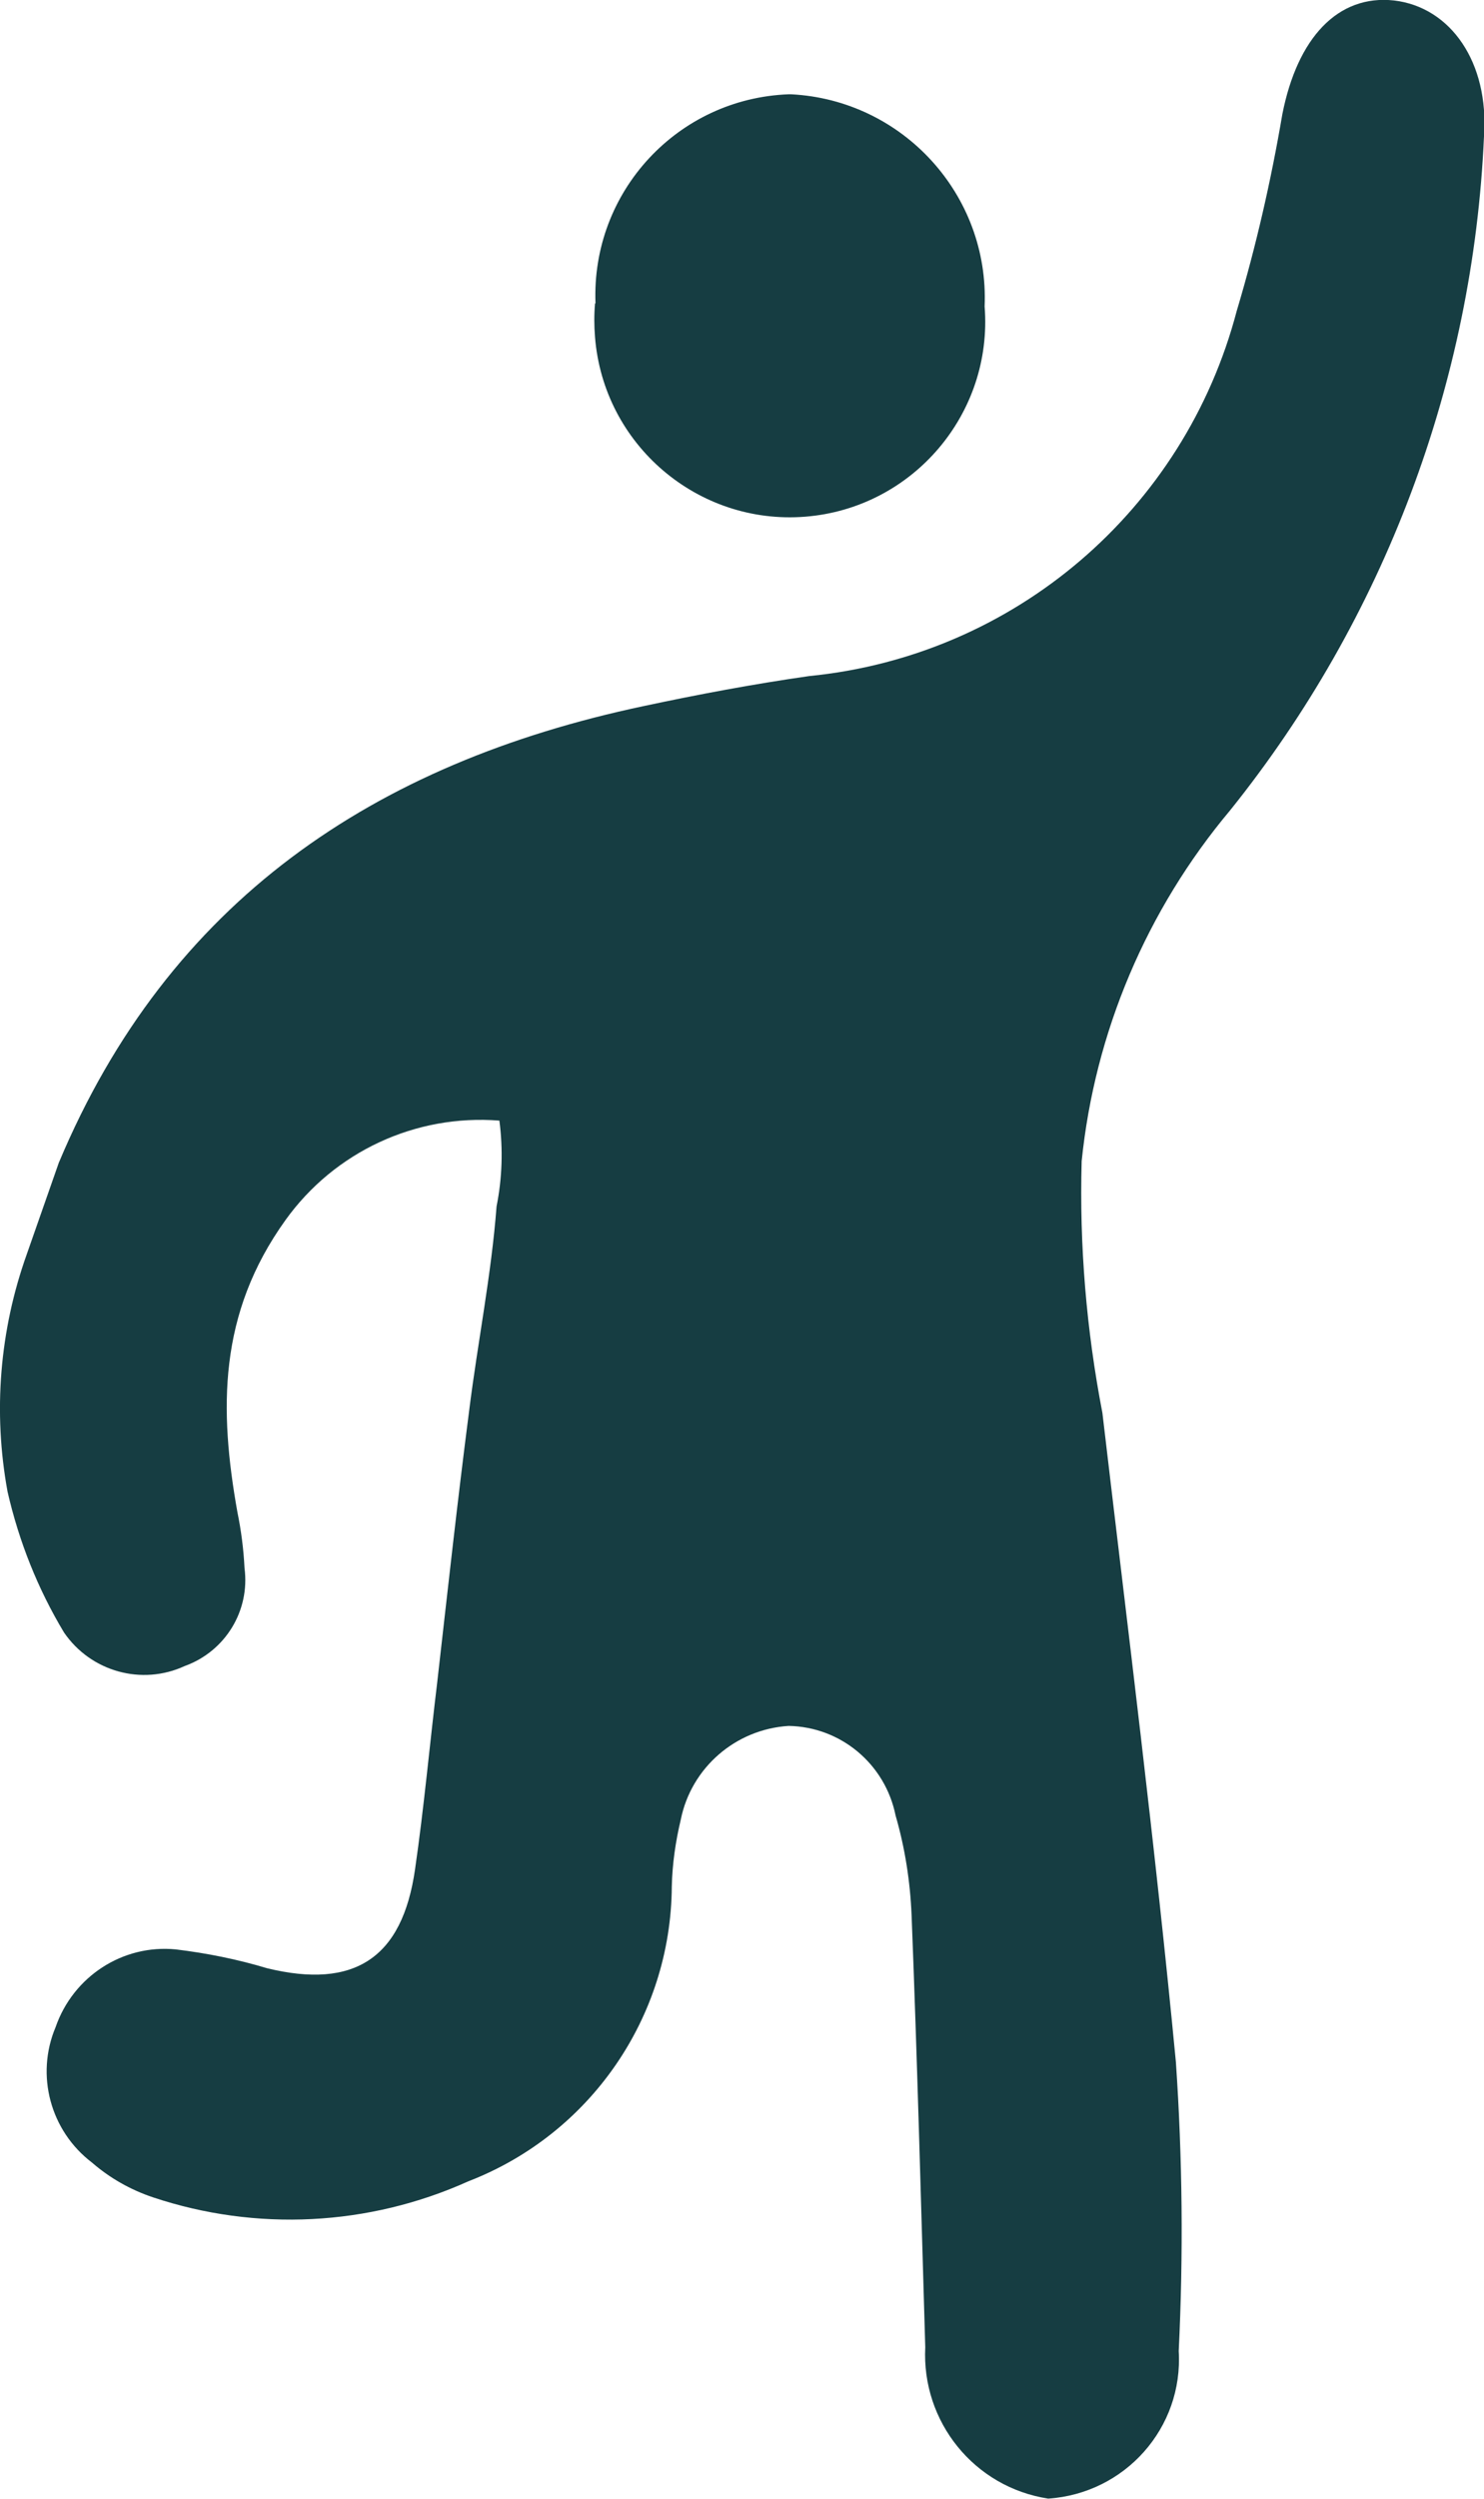 <?xml version="1.0" encoding="UTF-8"?>
<svg xmlns="http://www.w3.org/2000/svg" id="Laag_2" data-name="Laag 2" viewBox="0 0 31.5 53.01">
  <defs>
    <style>
      .cls-1 {
        fill: #163d42;
        stroke-width: 0px;
      }
    </style>
  </defs>
  <g id="Laag_1-2" data-name="Laag 1">
    <g id="Group_31" data-name="Group 31">
      <path id="Path_4" data-name="Path 4" class="cls-1" d="M1.25,24.66c2.33-5.55,6.69-8.47,12.4-9.68,1.17-.25,2.34-.47,3.53-.64,4.35-.43,7.96-3.52,9.07-7.74.41-1.37.73-2.77.97-4.18C27.54.8,28.4-.12,29.59.01c1.2.14,2.02,1.31,1.91,2.88-.23,5.22-2.12,10.23-5.39,14.3-1.77,2.11-2.87,4.7-3.15,7.44-.05,1.79.1,3.58.44,5.34.54,4.59,1.12,9.17,1.56,13.77.14,2.04.16,4.09.06,6.13.1,1.63-1.14,3.02-2.77,3.13-1.57-.24-2.69-1.63-2.61-3.21-.09-3.05-.17-6.1-.29-9.16-.03-.72-.14-1.43-.34-2.12-.22-1.09-1.16-1.88-2.27-1.9-1.13.07-2.07.89-2.29,1.99-.11.46-.18.94-.19,1.42-.02,2.77-1.73,5.25-4.32,6.25-2.11.95-4.5,1.07-6.69.34-.48-.16-.92-.41-1.3-.74-.88-.67-1.2-1.85-.77-2.87.37-1.07,1.42-1.76,2.55-1.65.66.08,1.31.21,1.94.4,1.85.45,2.87-.21,3.14-2.1.19-1.31.31-2.64.47-3.96.22-1.93.43-3.85.68-5.78.18-1.44.47-2.87.58-4.32.12-.6.14-1.21.06-1.82-1.78-.14-3.5.66-4.54,2.11-1.43,1.99-1.41,4.02-1.02,6.2.08.39.13.78.15,1.18.12.91-.41,1.77-1.27,2.08-.91.42-1.99.12-2.56-.71-.56-.93-.96-1.94-1.2-2.99-.31-1.69-.17-3.42.41-5.04l.69-1.97Z"></path>
      <path id="Path_5" data-name="Path 5" class="cls-1" d="M12.64,6.43c-.09-2.36,1.74-4.34,4.1-4.43.02,0,.04,0,.05,0,2.37.12,4.21,2.13,4.11,4.5.18,2.28-1.53,4.28-3.81,4.46s-4.28-1.53-4.46-3.81c-.02-.24-.02-.48,0-.71"></path>
    </g>
  </g>
</svg>
